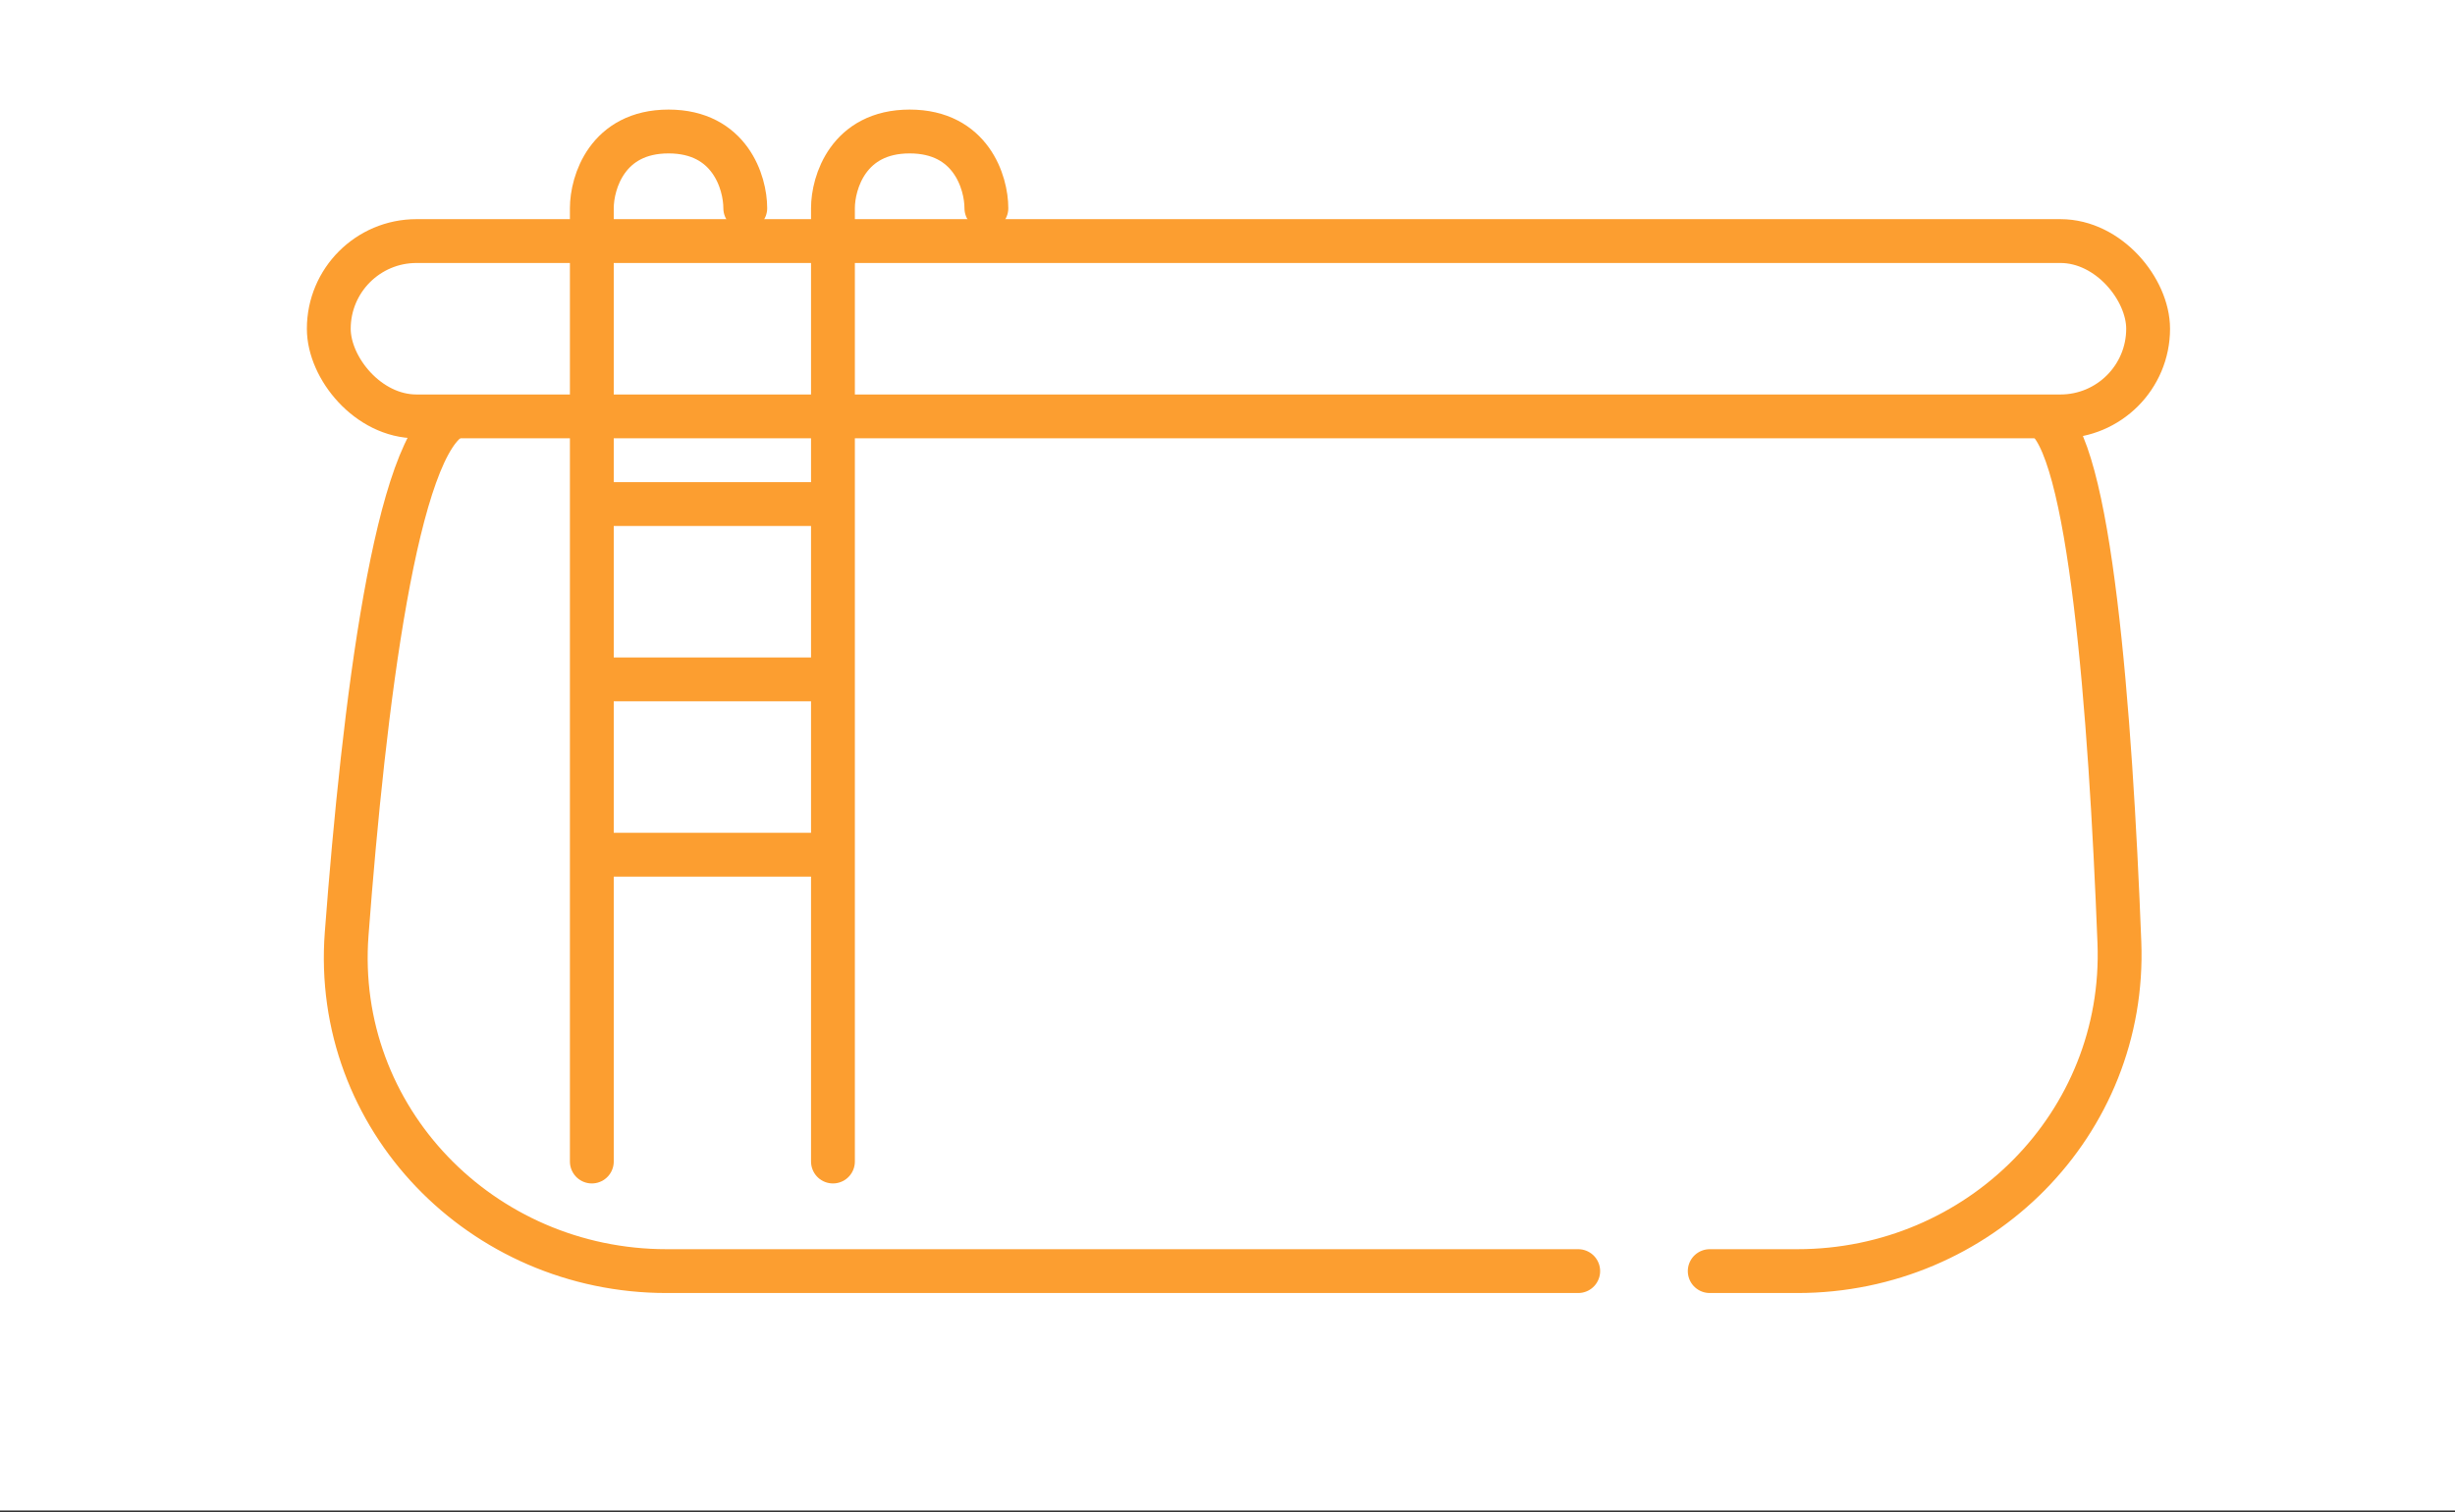 <svg width="112" height="69" viewBox="0 0 112 69" fill="none" xmlns="http://www.w3.org/2000/svg">
<rect x="0" y="0" width="112" height="69" fill="#333333" stroke="none"/>
<rect width="112" height="68.923" fill="white"/>
<path d="M20.721 19C18.08 20.119 16.603 32.192 15.815 42.613C15.178 51.032 21.968 58 30.411 58H72M93.186 19C95.347 20.133 96.283 32.498 96.689 43.006C97.009 51.284 90.284 58 82 58H78" stroke="#FC9E30" stroke-width="2" stroke-linecap="round"/>
<rect x="15" y="11" width="83" height="8" rx="4" fill="white" stroke="#FC9E30" stroke-width="2"/>
<path d="M45 9.5C45 8.333 44.3 6 41.5 6C38.7 6 38 8.333 38 9.5V53" stroke="#FC9E30" stroke-width="2" stroke-linecap="round"/>
<path d="M34 9.5C34 8.333 33.3 6 30.5 6C27.7 6 27 8.333 27 9.5V53" stroke="#FC9E30" stroke-width="2" stroke-linecap="round"/>
<line x1="27" y1="23" x2="38" y2="23" stroke="#FC9E30" stroke-width="2"/>
<line x1="27" y1="31" x2="38" y2="31" stroke="#FC9E30" stroke-width="2"/>
<line x1="27" y1="39" x2="38" y2="39" stroke="#FC9E30" stroke-width="2"/>
</svg>
